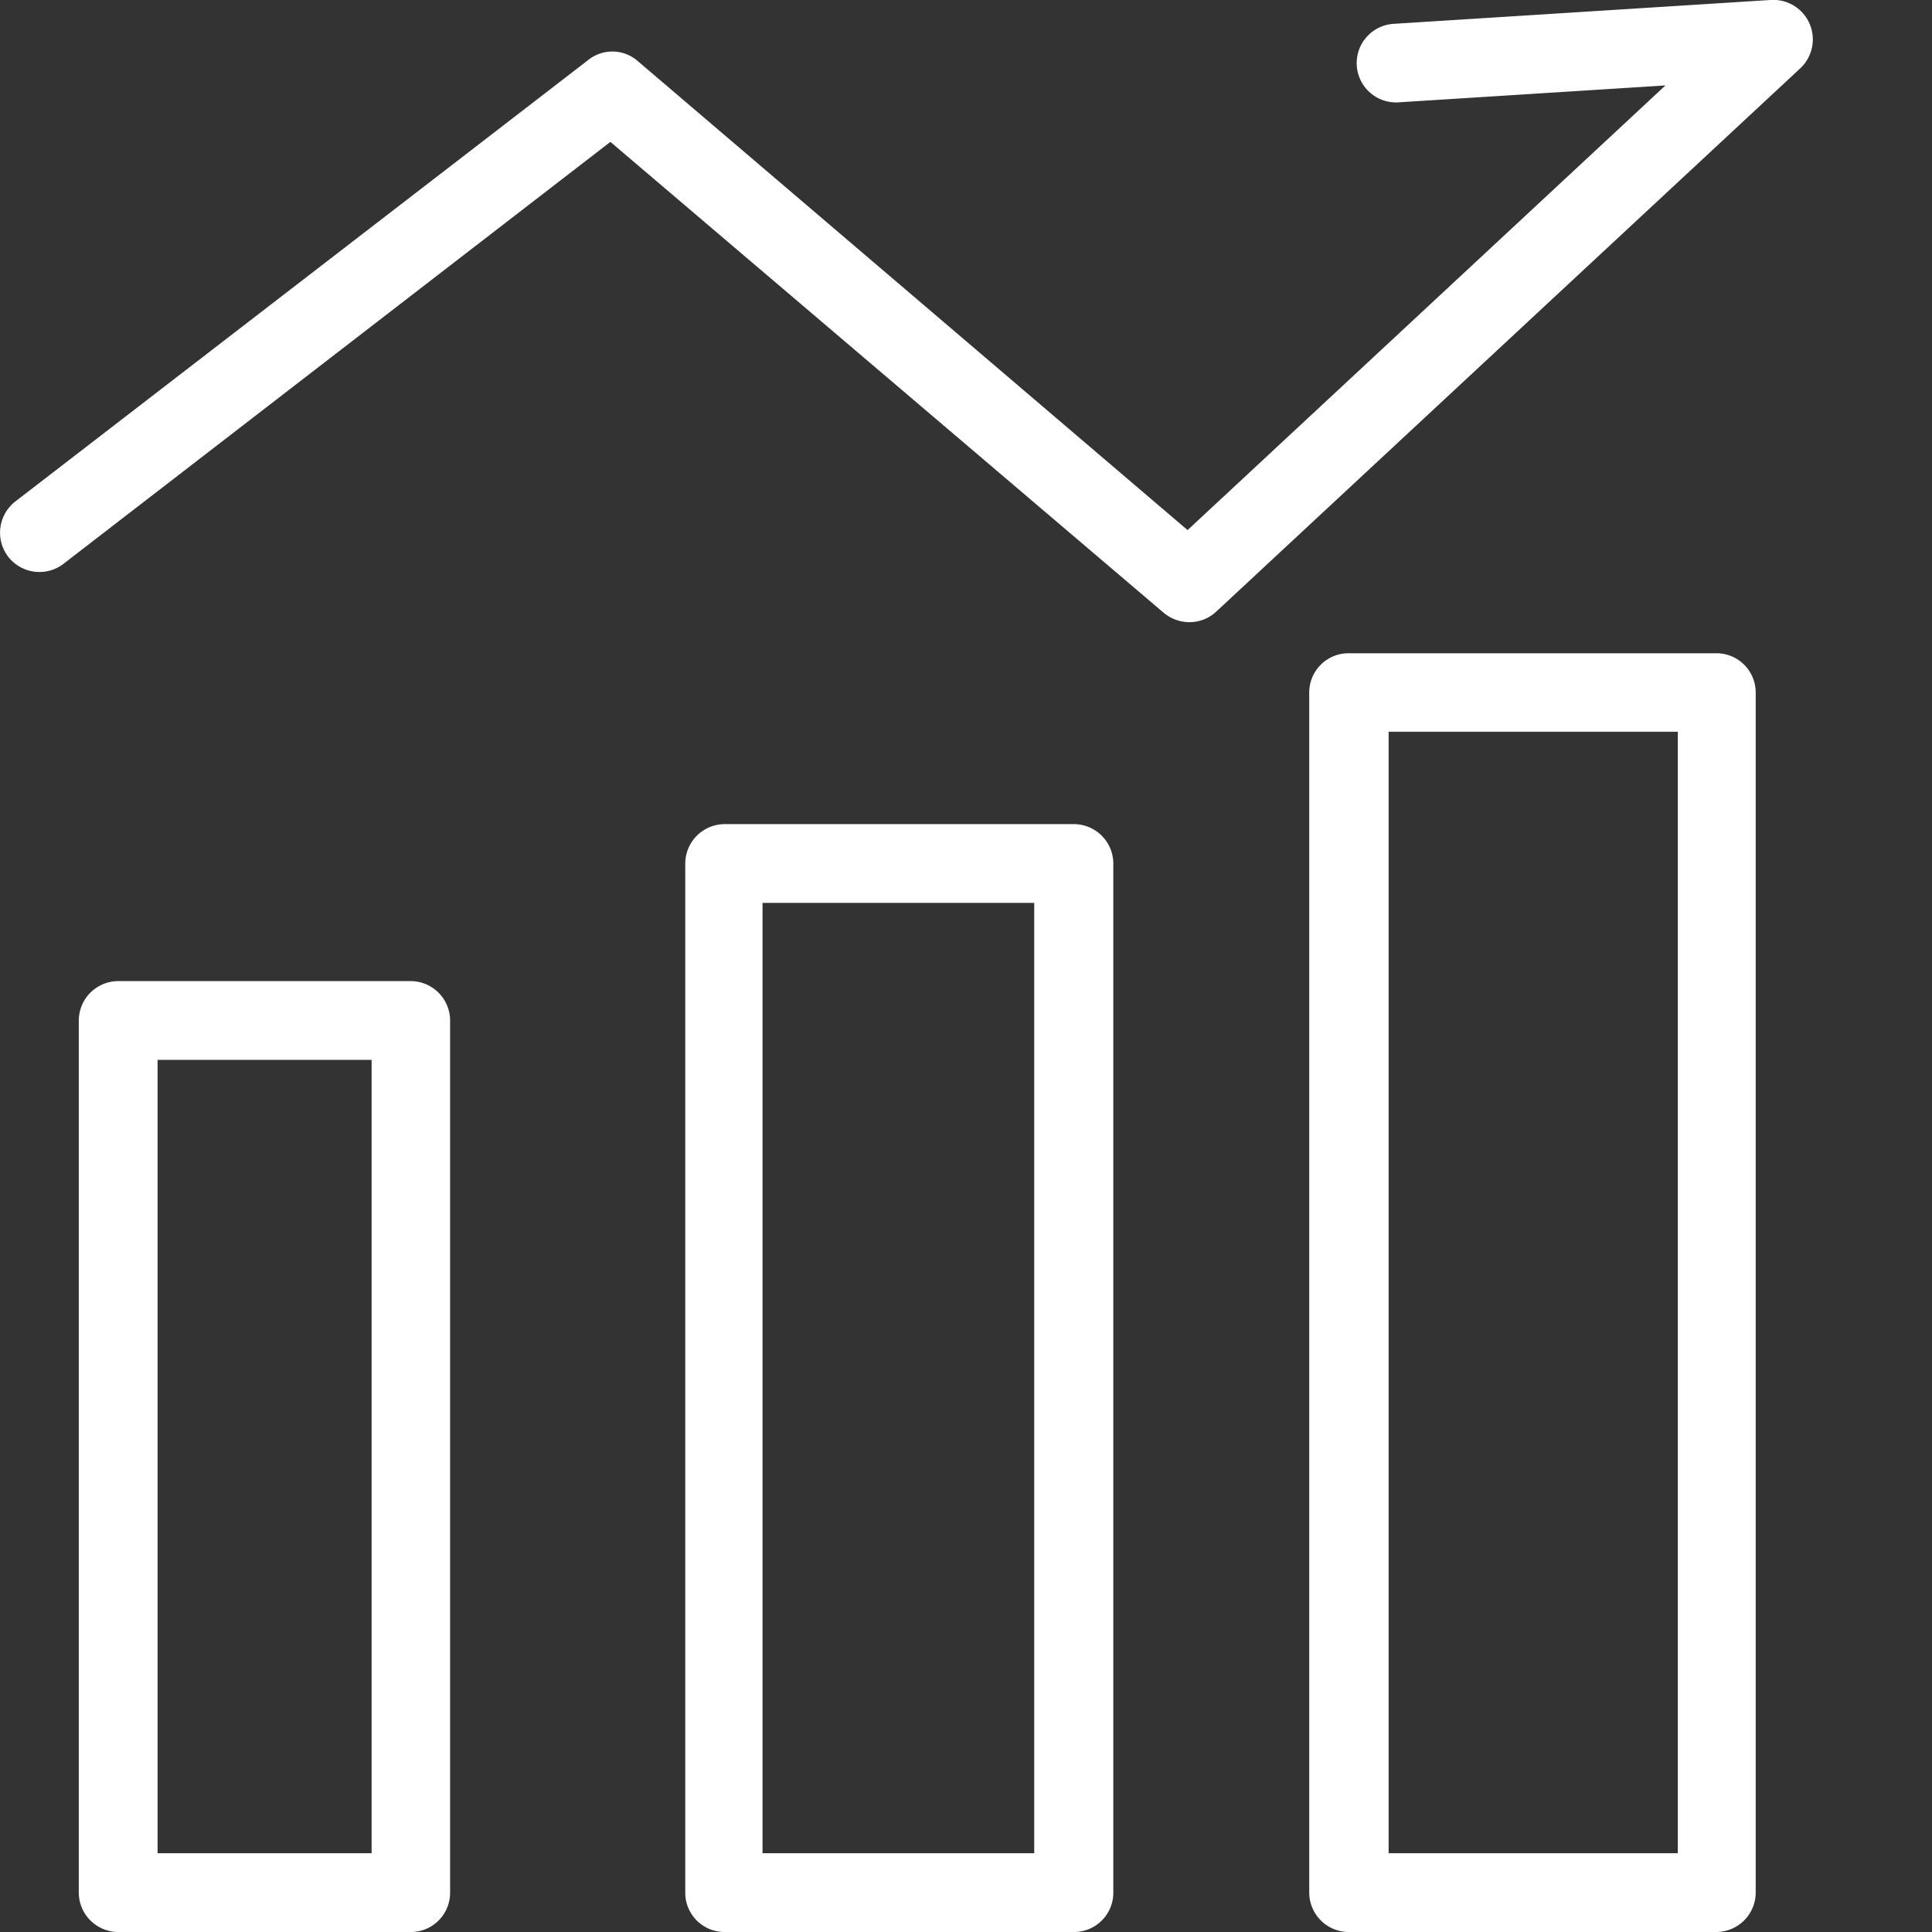 <svg id="图层_1" data-name="图层 1" xmlns="http://www.w3.org/2000/svg" viewBox="0 0 64 64"><rect x="0" y="0" width="64" height="64" fill="#333333" stroke="none"/><defs><style>.cls-1{fill:#fff;}</style></defs><path class="cls-1" d="M13.61,64H3.92a1.31,1.31,0,0,1-1.31-1.3V33.81A1.31,1.31,0,0,1,3.92,32.5h9.69a1.31,1.31,0,0,1,1.3,1.31V62.7A1.3,1.3,0,0,1,13.61,64ZM5.22,61.39h7.09V35.11H5.22ZM35.58,64H24a1.3,1.3,0,0,1-1.3-1.3V28.61A1.31,1.31,0,0,1,24,27.3H35.58a1.31,1.31,0,0,1,1.3,1.31V62.7A1.3,1.3,0,0,1,35.58,64ZM25.26,61.39h9V29.91h-9ZM56.86,64H44.67a1.31,1.31,0,0,1-1.3-1.31V22.94a1.3,1.3,0,0,1,1.3-1.3H56.86a1.3,1.3,0,0,1,1.3,1.3V62.69A1.31,1.31,0,0,1,56.86,64ZM46,61.39h9.58V24.24H46Zm-6.6-40.78a1.33,1.33,0,0,1-.85-.31L20.22,4.7,2.1,18.68a1.31,1.31,0,0,1-1.83-.24h0a1.31,1.31,0,0,1,.24-1.83h0L19.47,2A1.28,1.28,0,0,1,21.1,2L39.34,17.56,55.17,2.83l-8.84.56a1.3,1.3,0,1,1-.17-2.6L58.64,0a1.31,1.31,0,0,1,1,2.26l-19.35,18A1.3,1.3,0,0,1,39.38,20.61Z"/></svg>
